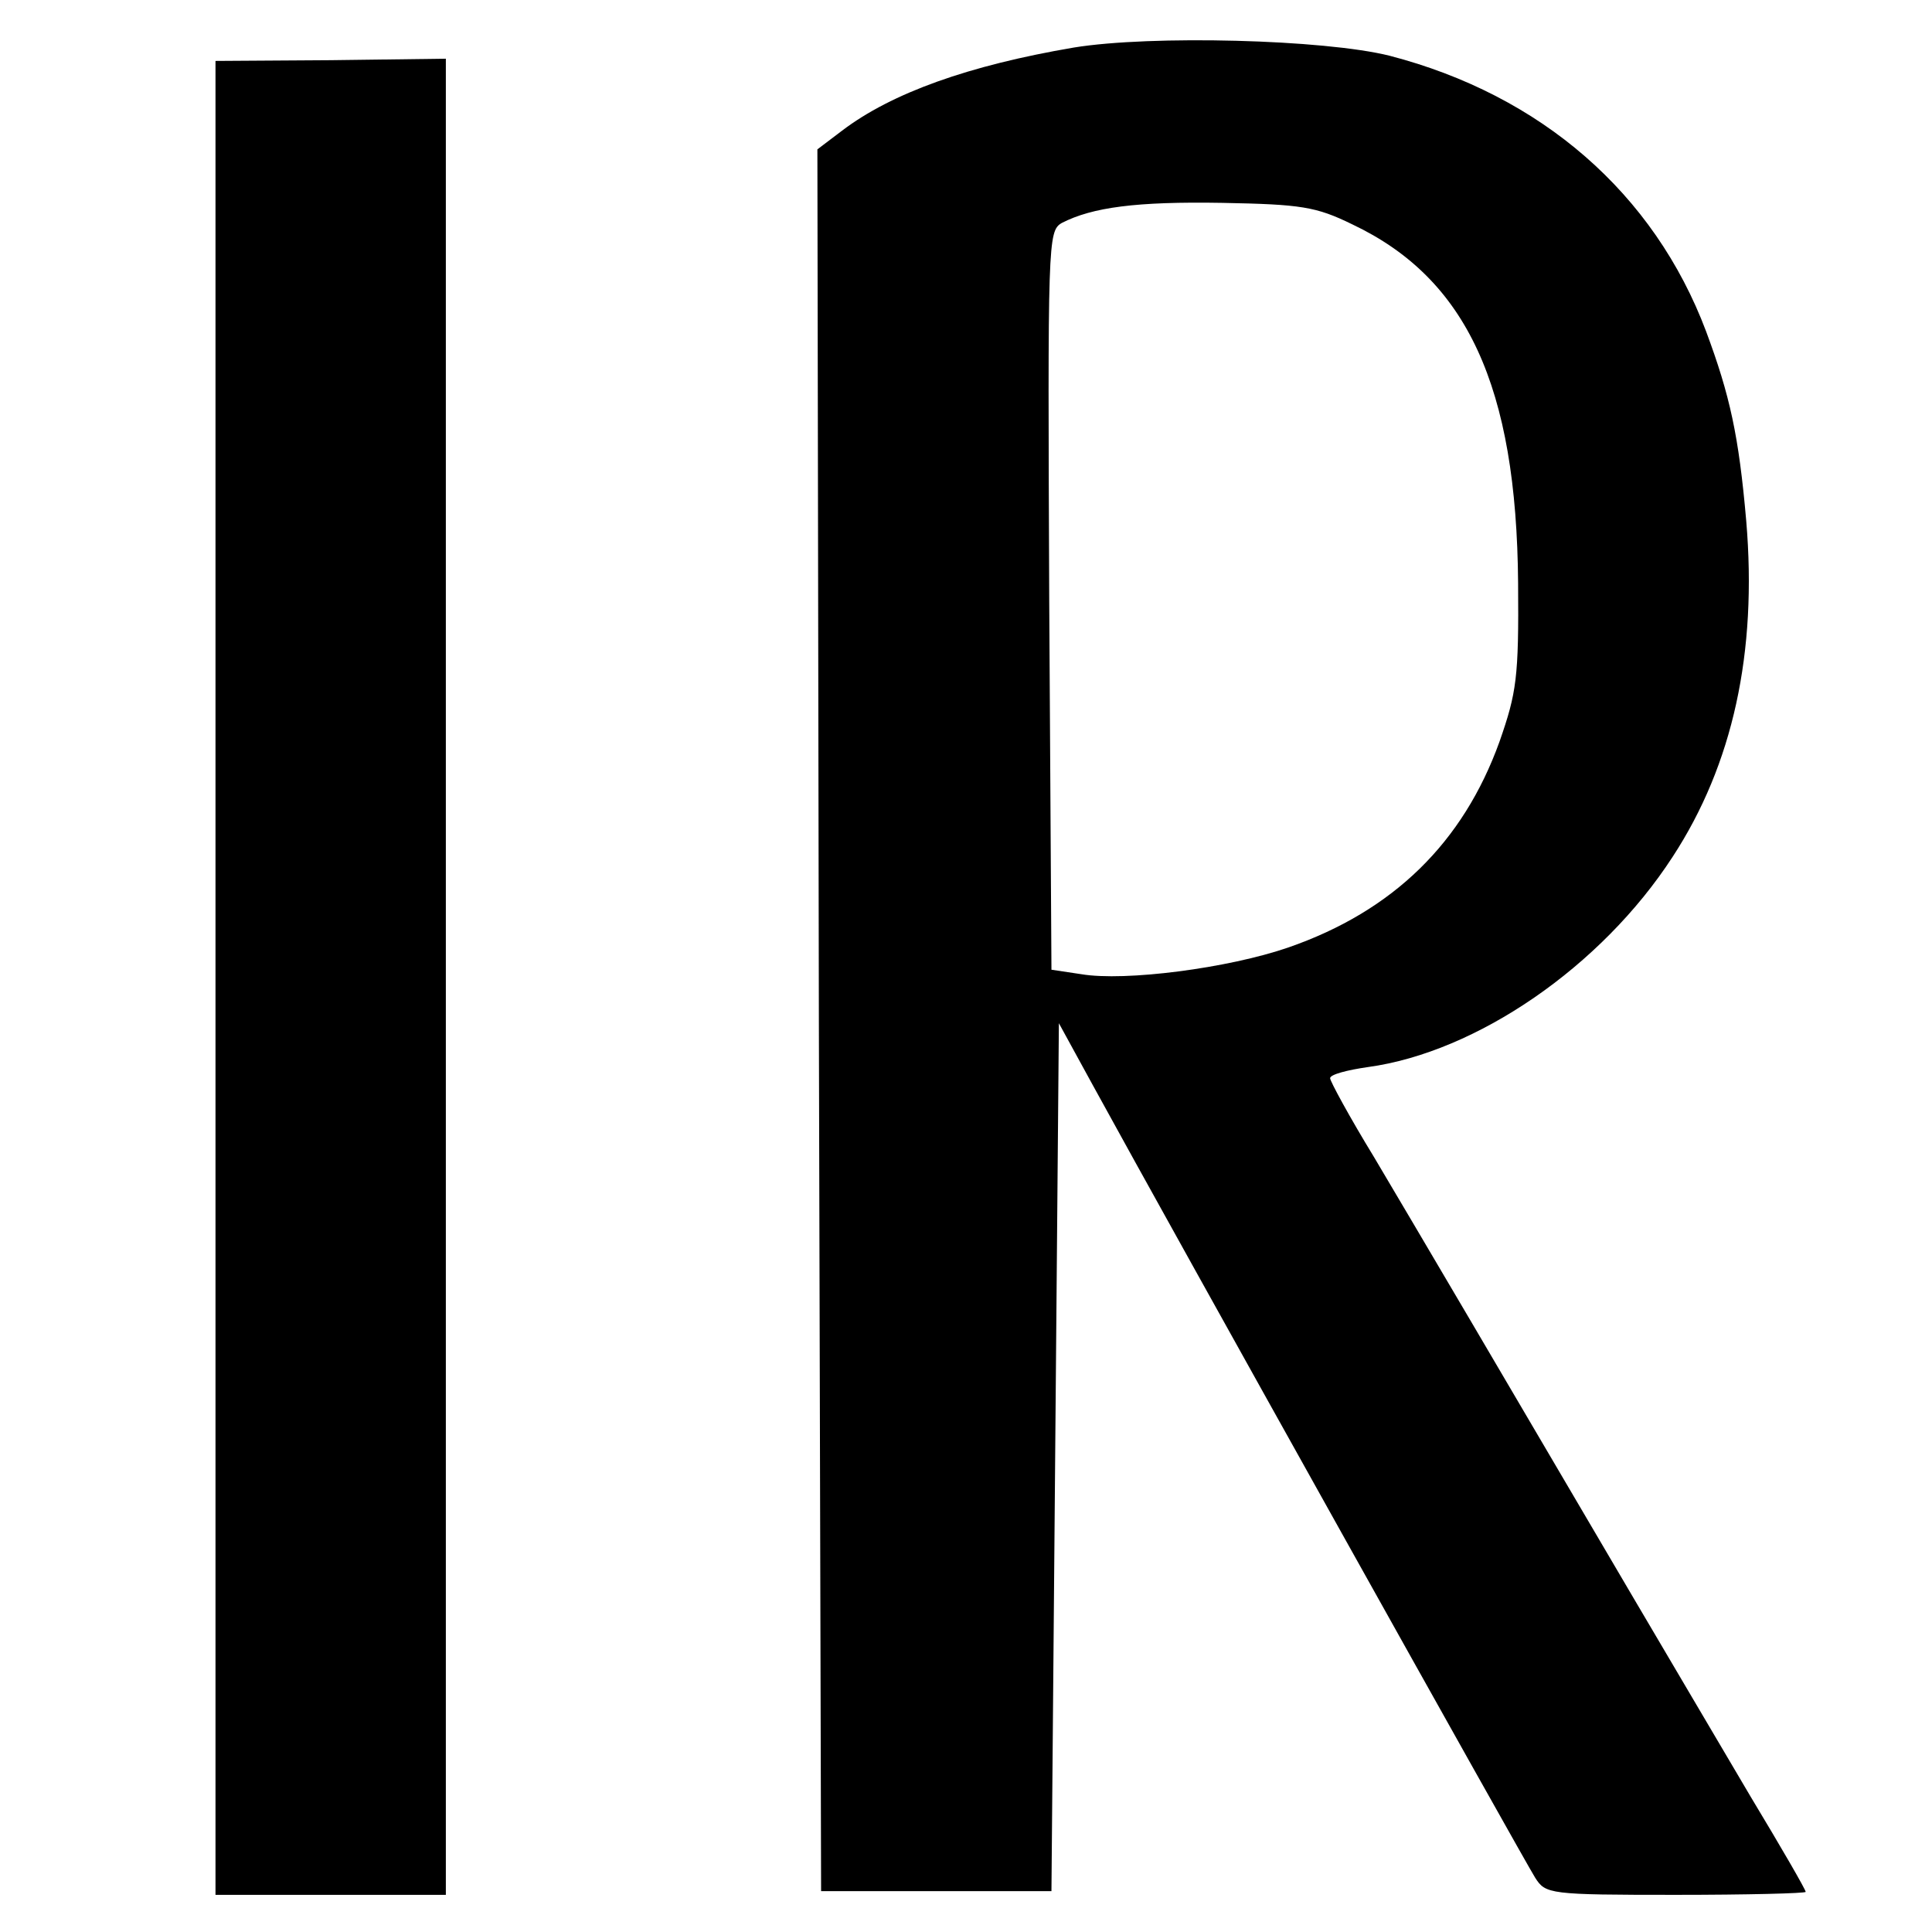 <?xml version="1.0" standalone="no"?>
<!DOCTYPE svg PUBLIC "-//W3C//DTD SVG 20010904//EN"
 "http://www.w3.org/TR/2001/REC-SVG-20010904/DTD/svg10.dtd">
<svg version="1.0" xmlns="http://www.w3.org/2000/svg"
 width="260pt" height="260pt" viewBox="0 0 260 260"
 preserveAspectRatio="xMidYMid meet">
<g transform="translate(0,260) scale(0.1,-0.1)"
fill="#000000" stroke="none">
<path d="M1445 2536 c-141 -24 -245 -61 -312 -112 l-33 -25 2 -1172 3 -1172
155 0 155 0 5 584 5 584 46 -84 c110 -201 582 -1046 595 -1066 14 -22 19 -23
189 -23 96 0 175 2 175 4 0 3 -33 60 -74 128 -40 68 -111 188 -158 268 -172
293 -292 497 -349 593 -33 54 -59 102 -59 106 0 5 23 11 51 15 146 20 314 135
410 283 81 124 114 275 99 452 -10 115 -22 169 -54 255 -70 186 -222 318 -426
371 -88 22 -321 28 -425 11z m375 -238 c154 -73 221 -218 223 -483 1 -127 -2
-147 -25 -213 -49 -136 -143 -228 -284 -277 -81 -28 -220 -46 -279 -36 l-40 6
-3 497 c-2 484 -2 497 17 508 41 21 100 29 216 27 106 -2 126 -5 175 -29z"/>
<path d="M290 1284 l0 -1234 155 0 155 0 0 1235 0 1236 -155 -2 -155 -1 0
-1234z"/>
</g>
</svg>

